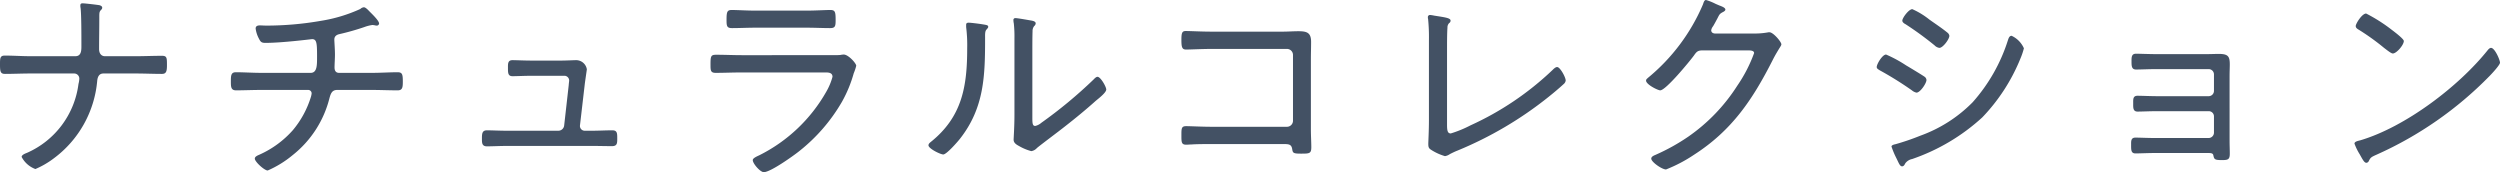 <svg xmlns="http://www.w3.org/2000/svg" width="240.18" height="16.54"><path data-name="パス 346" d="M2.94 5.4c-.82 0-1.64-.06-2.48-.06C0 5.34 0 5.6 0 6.2c0 .66.04.9.48.9.82 0 1.64-.04 2.46-.04h4.2a.491.491 0 0 1 .48.5 2.171 2.171 0 0 1-.08.5 8.386 8.386 0 0 1-4.94 6.62c-.2.08-.52.2-.52.4a2.447 2.447 0 0 0 1.32 1.16 8.346 8.346 0 0 0 1.76-1.02 10.4 10.4 0 0 0 4.18-7.46c.04-.38.18-.7.6-.7h3.1c.84 0 1.68.04 2.52.04.4 0 .48-.24.48-.82 0-.72 0-.92-.48-.92-.84 0-1.68.04-2.52.04h-2.96c-.32 0-.56-.24-.56-.68 0-.98.02-1.96.02-2.94v-.2c0-.4.02-.48.2-.66a.254.254 0 0 0 .08-.18c0-.14-.14-.2-.26-.24C9.34.46 8.16.32 7.94.32c-.14 0-.22.04-.22.2a.974.974 0 0 0 .02.24c.08.58.08 2.68.08 3.36v.38c0 .44-.06.9-.58.9ZM25.14 7c-.82 0-1.74-.06-2.48-.06-.48 0-.48.34-.48.92 0 .5.02.82.5.82.76 0 1.62-.04 2.46-.04h4.46a.333.333 0 0 1 .34.32 1.8 1.8 0 0 1-.06.32 9.174 9.174 0 0 1-1.74 3.22 9.4 9.4 0 0 1-3.22 2.36c-.18.08-.44.18-.44.38 0 .3.92 1.14 1.24 1.14a10 10 0 0 0 2.4-1.48 10.12 10.12 0 0 0 3.54-5.5c.12-.42.24-.76.74-.76h3.3c.82 0 1.66.04 2.5.04.46 0 .5-.28.5-.82 0-.7-.04-.92-.5-.92-.76 0-1.66.06-2.5.06h-3.12c-.34 0-.44-.24-.44-.52 0-.32.04-.84.04-1.24 0-.48-.06-1.24-.06-1.44 0-.32.22-.46.48-.52A23.619 23.619 0 0 0 35 2.6a3.729 3.729 0 0 1 .78-.2c.06 0 .12.02.18.02a1.032 1.032 0 0 0 .22.04.222.222 0 0 0 .24-.2c0-.22-.44-.68-.74-.98l-.16-.16C35.4 1 35.14.7 34.96.7a.543.543 0 0 0-.34.16A14.564 14.564 0 0 1 30.84 2a30.507 30.507 0 0 1-5.22.46c-.22 0-.52-.02-.64-.02-.2 0-.42.04-.42.3a2.824 2.824 0 0 0 .32.98c.16.32.26.4.62.4 1.62 0 4.42-.36 4.48-.36.44 0 .48.36.48 1.62 0 .86.02 1.62-.62 1.62Zm25.98-1.18c-.78 0-1.48-.04-1.88-.04-.46 0-.44.34-.44.74 0 .48 0 .8.44.8.42 0 1.2-.04 1.9-.04h3.06a.457.457 0 0 1 .48.46c0 .06-.04.34-.04.42l-.44 3.9a.563.563 0 0 1-.56.5h-4.98c-.64 0-1.4-.04-1.88-.04s-.48.36-.48.82c0 .38 0 .72.48.72.5 0 1.3-.04 1.88-.04h8.24c.64 0 1.26.02 1.9.02.5 0 .5-.3.5-.72 0-.52 0-.8-.48-.8-.64 0-1.28.04-1.92.04h-.72a.458.458 0 0 1-.46-.52l.46-3.96c.02-.18.2-1.4.2-1.42a1.043 1.043 0 0 0-1.04-.88c-.24 0-.92.04-1.46.04Zm20.14-.52c-.82 0-1.64-.04-2.44-.04-.52 0-.56.12-.56.94 0 .56 0 .8.5.8.82 0 1.66-.04 2.48-.04h8.08c.32 0 .66.04.66.42a5.938 5.938 0 0 1-.58 1.4 15.192 15.192 0 0 1-6.46 6.14c-.16.08-.62.26-.62.46 0 .34.72 1.16 1.06 1.16.64 0 2.8-1.54 3.38-2a16.667 16.667 0 0 0 4.14-4.78 12.376 12.376 0 0 0 1.12-2.72 4.72 4.72 0 0 0 .24-.72c0-.24-.76-1.08-1.2-1.08a1.75 1.75 0 0 0-.32.04c-.2.02-.5.02-.8.02Zm1.28-4.28c-.76 0-1.7-.06-2.24-.06-.44 0-.5.18-.5.94 0 .58.02.8.52.8.74 0 1.48-.04 2.22-.04h5c.74 0 1.48.04 2.22.04.5 0 .52-.22.52-.8 0-.78-.06-.94-.52-.94-.48 0-1.46.06-2.22.06Zm26.64 3.92c0-.54 0-1.42.02-1.94a.75.75 0 0 1 .16-.5.342.342 0 0 0 .14-.26c0-.16-.2-.22-.38-.26-.26-.04-1.34-.24-1.56-.24a.179.179 0 0 0-.2.2 1.994 1.994 0 0 0 .04.32 11.562 11.562 0 0 1 .06 1.44v7.32c0 1.14-.08 2.28-.08 2.4 0 .32.28.48.54.62a4.755 4.755 0 0 0 1.16.48.912.912 0 0 0 .54-.3c.4-.34 2.1-1.6 2.7-2.08 1-.78 2-1.6 2.96-2.46.24-.2 1-.78 1-1.08 0-.26-.54-1.22-.84-1.22-.14 0-.28.16-.38.26a43.634 43.634 0 0 1-5.02 4.16 1.346 1.346 0 0 1-.58.3c-.26 0-.28-.24-.28-.8Zm-6.12-2.76c-.14 0-.24.04-.24.2v.22a13.941 13.941 0 0 1 .1 2.04c0 3.66-.48 6.58-3.5 9-.1.08-.22.18-.22.32 0 .32 1.16.88 1.42.88.32 0 1.38-1.22 1.6-1.5 2.36-3 2.42-6.1 2.42-9.74 0-.2-.02-.6.12-.74.06-.08.18-.18.18-.28 0-.18-.18-.18-.64-.26-.26-.04-1.02-.14-1.24-.14Zm23.34.86c-.96 0-2-.06-2.48-.06-.34 0-.42.16-.42.82 0 .68.04.96.44.96.44 0 1.58-.06 2.48-.06h7.22a.58.58 0 0 1 .58.58v6.32a.58.58 0 0 1-.58.58h-7.22c-.9 0-2.02-.06-2.46-.06-.46 0-.46.22-.46.88s0 .9.46.9c.18 0 .34-.02.5-.02.56-.04 1.38-.04 1.98-.04h6.8c.54 0 .82 0 .9.46.06.38.08.46.82.46.84 0 1.02 0 1.02-.62 0-.5-.04-1.1-.04-1.7V5.72c0-.58.02-1.14.02-1.7 0-.88-.4-1.02-1.22-1.02-.5 0-1 .04-1.5.04Zm22.62 1.66c0-.56 0-1.5.04-2.04a.6.6 0 0 1 .16-.44.277.277 0 0 0 .14-.24c0-.26-.58-.32-1.58-.48a2.962 2.962 0 0 0-.38-.06.2.2 0 0 0-.22.22.39.39 0 0 0 .02.16 17.736 17.736 0 0 1 .08 2.06v7.68c0 .96-.06 2.06-.06 2.24 0 .28.02.42.22.56a5.049 5.049 0 0 0 1.38.64 1.12 1.12 0 0 0 .48-.2c.24-.12.48-.24.74-.34a35.744 35.744 0 0 0 8.72-5.14c.5-.4.98-.8 1.46-1.24a.54.54 0 0 0 .2-.34c0-.32-.54-1.3-.82-1.3-.16 0-.34.18-.44.28a28.491 28.491 0 0 1-7.88 5.32 11.232 11.232 0 0 1-1.9.78c-.32 0-.36-.3-.36-.86Zm25.72-1.48c-.2-.02-.34-.12-.34-.32a.839.839 0 0 1 .18-.38c.2-.34.32-.58.42-.76.2-.4.22-.44.56-.62.08-.04.2-.12.2-.22 0-.18-.34-.3-.48-.36-.08-.02-.24-.1-.44-.18a5.222 5.222 0 0 0-.94-.38c-.18 0-.24.28-.3.44a18.5 18.5 0 0 1-5.28 7.04c-.08.08-.18.14-.18.26 0 .38 1.14.94 1.36.94.54 0 2.82-2.78 3.22-3.32.28-.4.38-.52.88-.52h4.3c.3 0 .62.02.62.26a13.814 13.814 0 0 1-1.62 3.14 17.22 17.22 0 0 1-4.72 4.9 19.27 19.27 0 0 1-3.14 1.74c-.14.06-.4.16-.4.36 0 .32 1.02 1.04 1.42 1.04a14.074 14.074 0 0 0 2.7-1.42c3.64-2.34 5.62-5.3 7.54-9.08.26-.52.48-.86.62-1.1.14-.22.22-.34.22-.42 0-.24-.78-1.16-1.14-1.16a.681.681 0 0 0-.2.02 7.119 7.119 0 0 1-1.3.1Zm28.52.22c-.24 0-.3.28-.36.44a16.4 16.4 0 0 1-3.38 5.94 13.433 13.433 0 0 1-5.04 3.22 22.674 22.674 0 0 1-2.4.82c-.1.02-.36.08-.36.22a8.114 8.114 0 0 0 .46 1.1c.24.48.34.8.56.8.16 0 .24-.16.3-.28a1.06 1.06 0 0 1 .66-.42 19.214 19.214 0 0 0 6.74-4 17.8 17.8 0 0 0 3.66-5.64 6.578 6.578 0 0 0 .34-1 2.38 2.38 0 0 0-1.18-1.2Zm-12.96 3c0 .16.18.24.3.32a32.9 32.9 0 0 1 3.08 1.92 1.016 1.016 0 0 0 .44.22c.36 0 .96-.9.96-1.22a.429.429 0 0 0-.2-.32c-.26-.18-1.42-.88-1.76-1.08a12.251 12.251 0 0 0-1.92-1.04c-.36 0-.9.92-.9 1.2Zm2.46-4.46c0 .16.18.28.3.34a31.292 31.292 0 0 1 2.8 2.04.793.793 0 0 0 .46.24c.34 0 .96-.84.96-1.16a.474.474 0 0 0-.18-.3c-.54-.44-1.12-.82-1.74-1.26a7.432 7.432 0 0 0-1.64-1c-.34 0-.96.84-.96 1.1Zm24.36 3.22c-.62 0-1.62-.04-1.9-.04-.46 0-.44.36-.44.78s.02.74.44.74c.44 0 1.32-.04 1.9-.04h5.08a.508.508 0 0 1 .5.5v1.6a.508.508 0 0 1-.5.5h-4.94c-.66 0-1.48-.04-1.9-.04-.46 0-.42.36-.42.72 0 .38-.04.8.42.8.4 0 1.24-.04 1.92-.04h4.92a.5.5 0 0 1 .5.5v1.58a.522.522 0 0 1-.5.5h-5.14c-.7 0-1.5-.04-1.9-.04-.44 0-.42.34-.42.68 0 .48-.02.84.42.84.46 0 1.22-.04 1.92-.04h4.98c.32 0 .54 0 .58.22.08.38.12.46.82.46.56 0 .76-.04.76-.6 0-.42-.02-.84-.02-1.26V7.34c0-.46.02-.84.02-1.14 0-.76-.14-1.02-1.04-1.02-.38 0-.78.02-1.16.02Zm32.2-.6c-.12 0-.24.12-.32.22-2.8 3.5-7.92 7.38-12.24 8.66-.24.06-.56.12-.56.32a5.318 5.318 0 0 0 .5 1.02c.28.5.44.82.64.82a.271.271 0 0 0 .22-.14c.18-.36.22-.4.76-.64a35.316 35.316 0 0 0 10.82-7.52c.24-.24 1.04-1.1 1.04-1.32 0-.26-.5-1.42-.86-1.42Zm-12-3.3c-.4 0-1 .98-1 1.2 0 .18.16.28.3.36a22.382 22.382 0 0 1 2.42 1.74c.24.18.68.54.84.54.36 0 1.06-.82 1.06-1.2 0-.2-.9-.88-1.14-1.06a15.409 15.409 0 0 0-2.48-1.58Z" fill="#435164"/></svg>